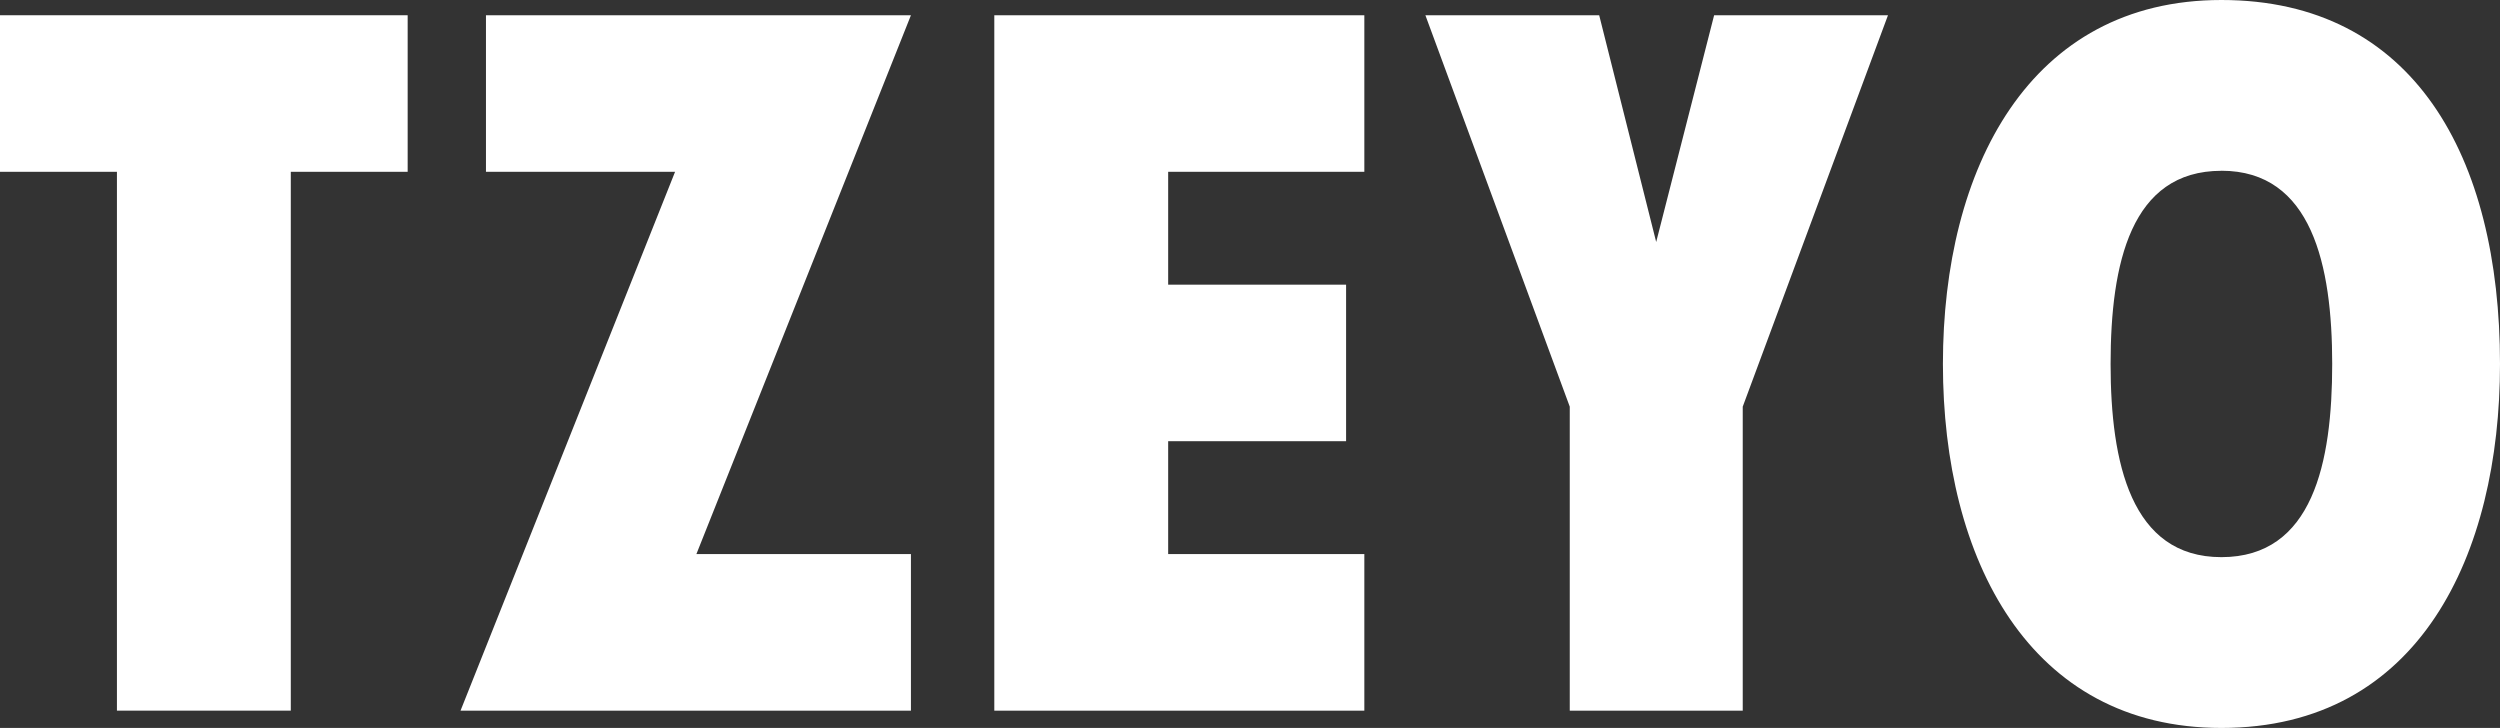 <svg id="logo-white" xmlns="http://www.w3.org/2000/svg" width="424.62" height="123.64" viewBox="0 0 424.62 123.64">
  <rect x="0" y="0" width="424.62" height="123.64" fill="#333333" stroke="none"/>
  <g id="Layer_1" data-name="Layer 1">
    <path id="Path_1" data-name="Path 1" d="M49.39,29.18V120.7H19.86V29.18H0V2.59H69.24V29.18Z" fill="#fff"/>
    <path id="Path_2" data-name="Path 2" d="M78.22,120.7l36.44-91.52H82.54V2.59h72.18L118.28,94.11h36.44V120.7Z" fill="#fff"/>
    <path id="Path_3" data-name="Path 3" d="M168.88,120.7V2.59h62.85V29.18H198.41V48.35h30.22V74.94H198.41V94.11h33.32V120.7Z" fill="#fff"/>
    <path id="Path_4" data-name="Path 4" d="M296,69.07V120.7H266.62V69.07L242.1,2.59h29.52L281.3,41.1l9.84-38.51h29.53Z" fill="#fff"/>
    <path id="Path_5" data-name="Path 5" d="M377.3,123.64C344.67,123.64,330,95,330,61.82S344.67,0,377.3,0s47.32,26.59,47.32,61.82C424.62,94.11,411,123.64,377.3,123.64Zm0-94.63c-15.37,0-18.82,15.71-18.82,32.81,0,16.75,3.45,32.81,18.82,32.81,15.54,0,18.82-16.06,18.82-32.81S392.67,29,377.3,29Z" fill="#fff"/>
  </g>
</svg>
